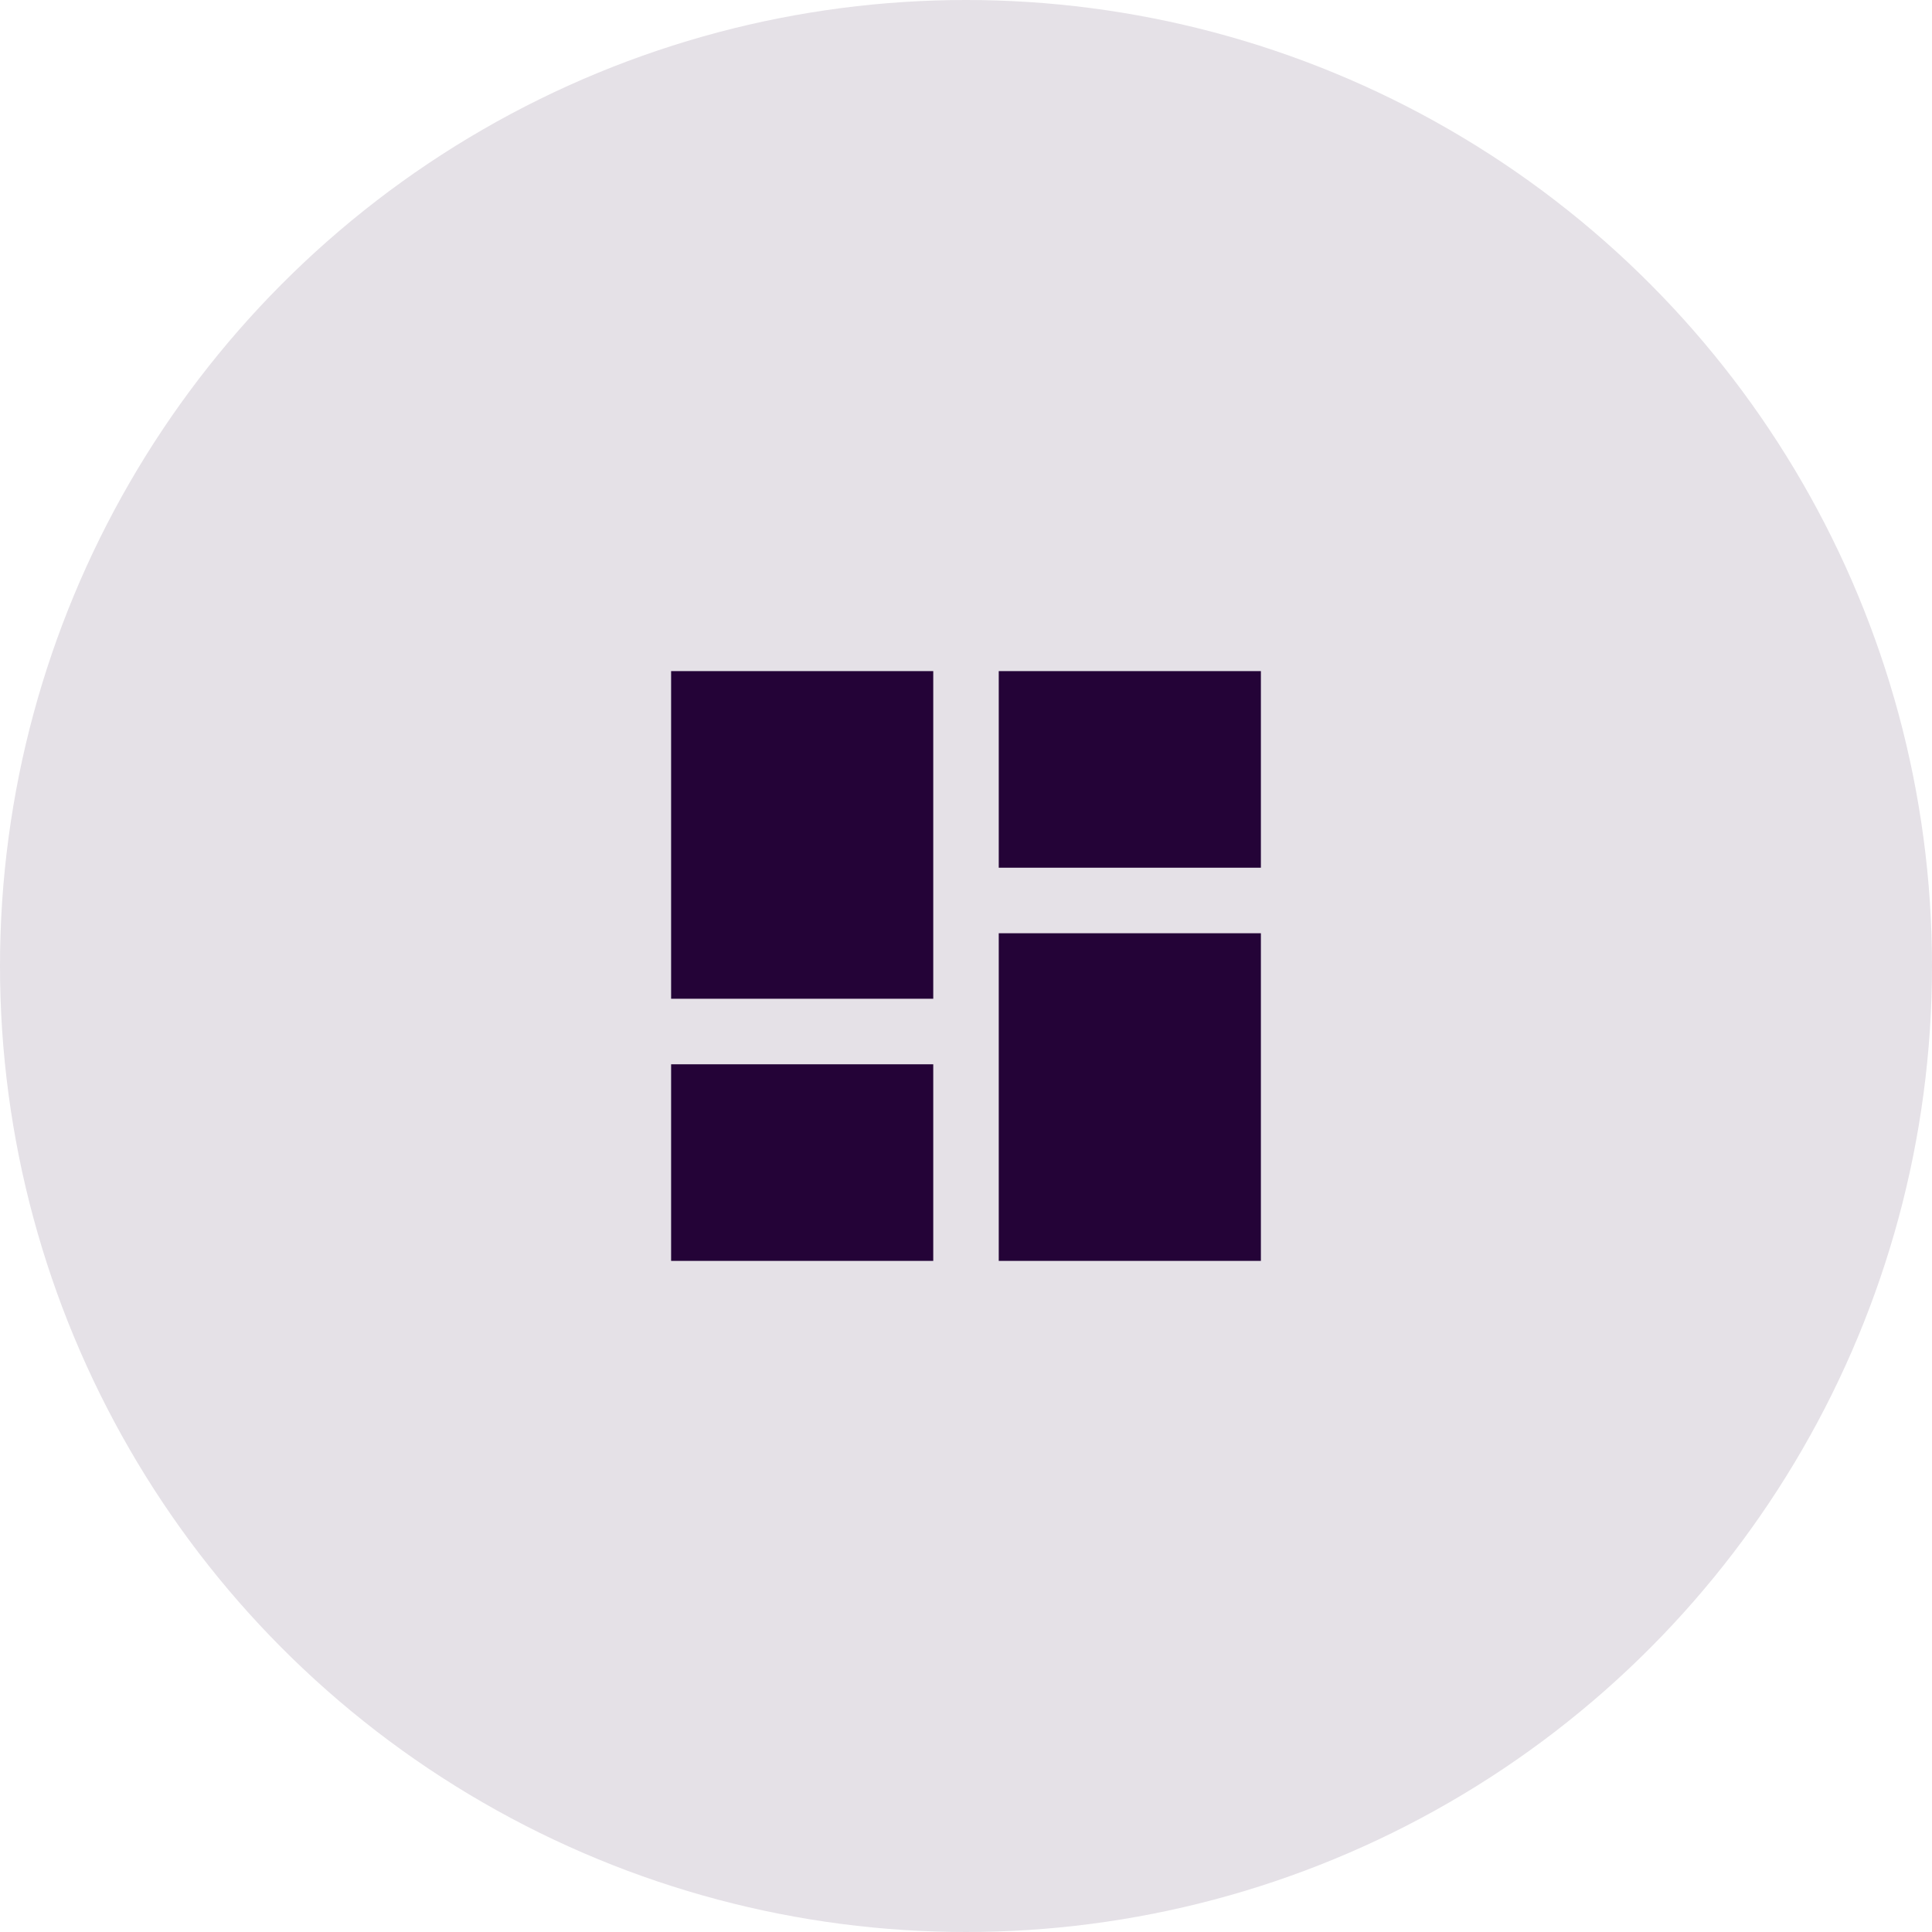 <?xml version="1.0" encoding="UTF-8"?><svg id="Layer_2" xmlns="http://www.w3.org/2000/svg" width="448.92" height="448.92" viewBox="0 0 448.92 448.92"><defs><style>.cls-1,.cls-2{fill:#240337;}.cls-2{opacity:.12;}</style></defs><g id="Layer_1-2"><circle class="cls-2" cx="224.46" cy="224.46" r="224.46"/><rect class="cls-1" x="155.94" y="247.3" width="60.91" height="45.68"/><rect class="cls-1" x="155.94" y="155.94" width="60.91" height="76.13"/><rect class="cls-1" x="232.07" y="155.94" width="60.91" height="45.68"/><rect class="cls-1" x="232.07" y="216.85" width="60.91" height="76.13"/></g></svg>